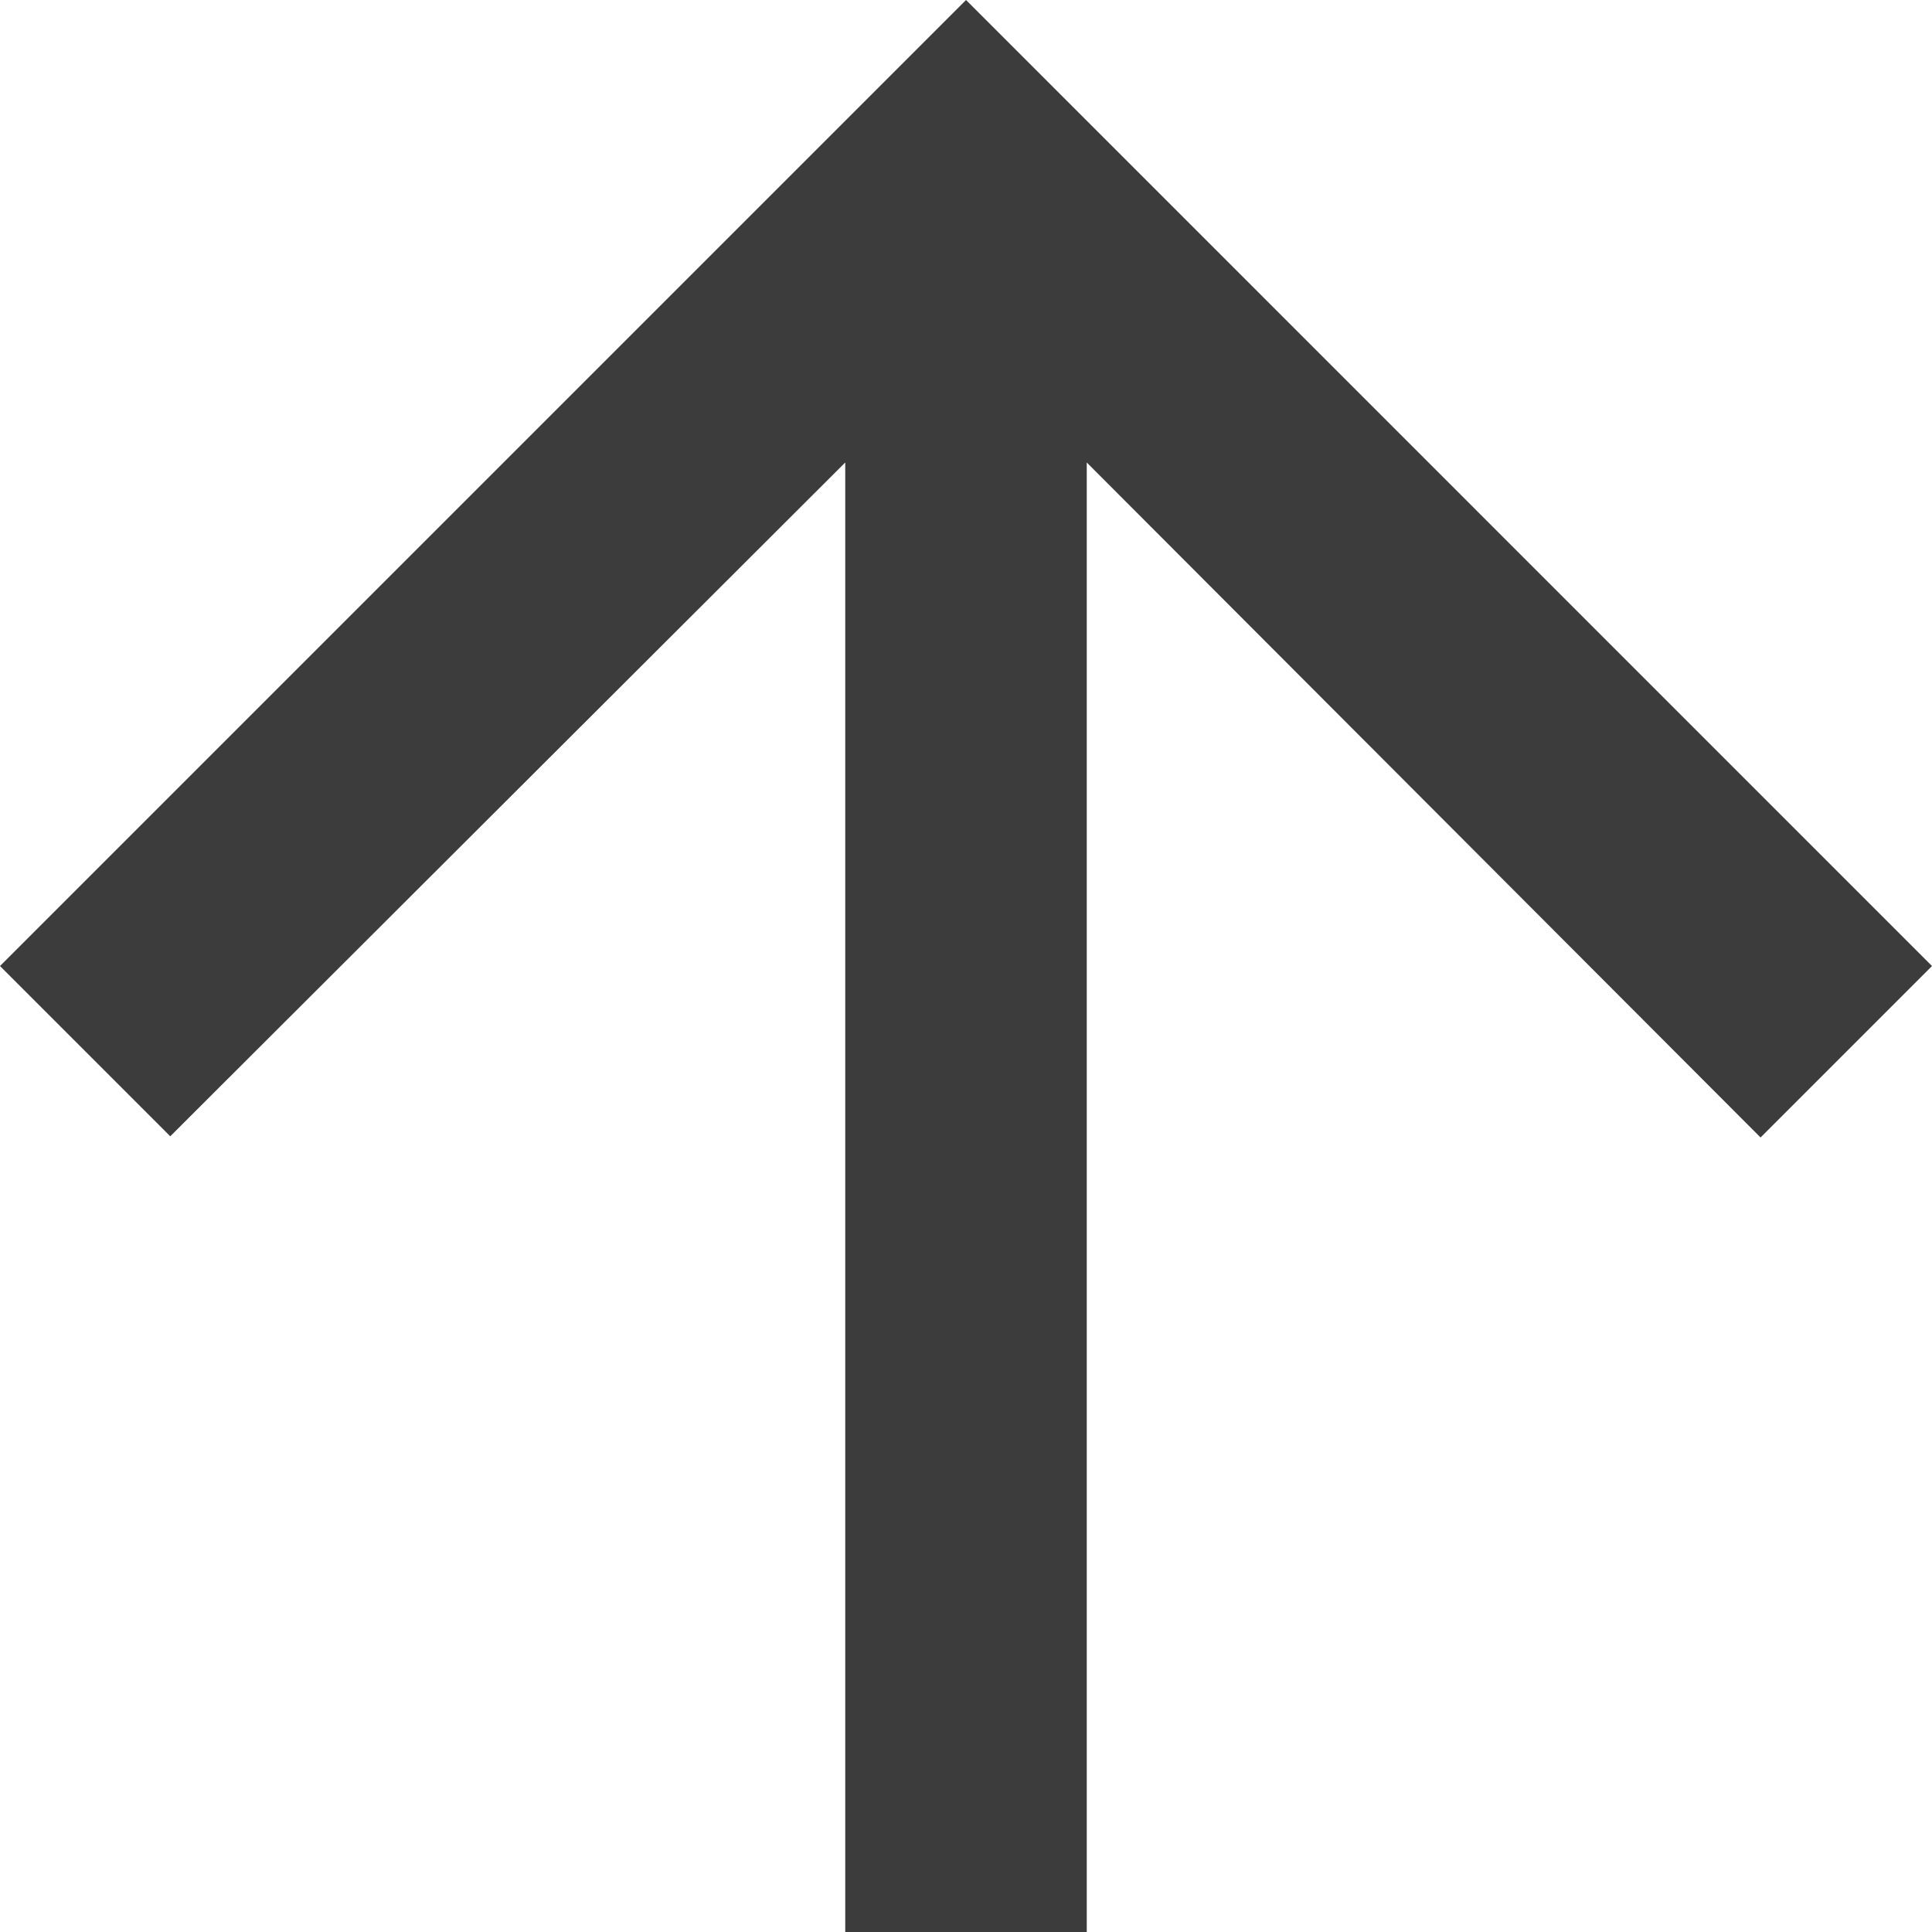 <?xml version="1.0" encoding="UTF-8"?> <svg xmlns="http://www.w3.org/2000/svg" viewBox="0 0 341.33 341.33"> <defs> <style>.cls-1{fill:#3c3c3c;}</style> </defs> <g id="Слой_2" data-name="Слой 2"> <g id="Capa_1" data-name="Capa 1"> <polygon class="cls-1" points="30.08 200.75 149.33 81.71 149.33 341.33 192 341.33 192 81.71 311.04 200.96 341.33 170.67 170.67 0 0 170.67 30.08 200.75"></polygon> </g> </g> </svg> 